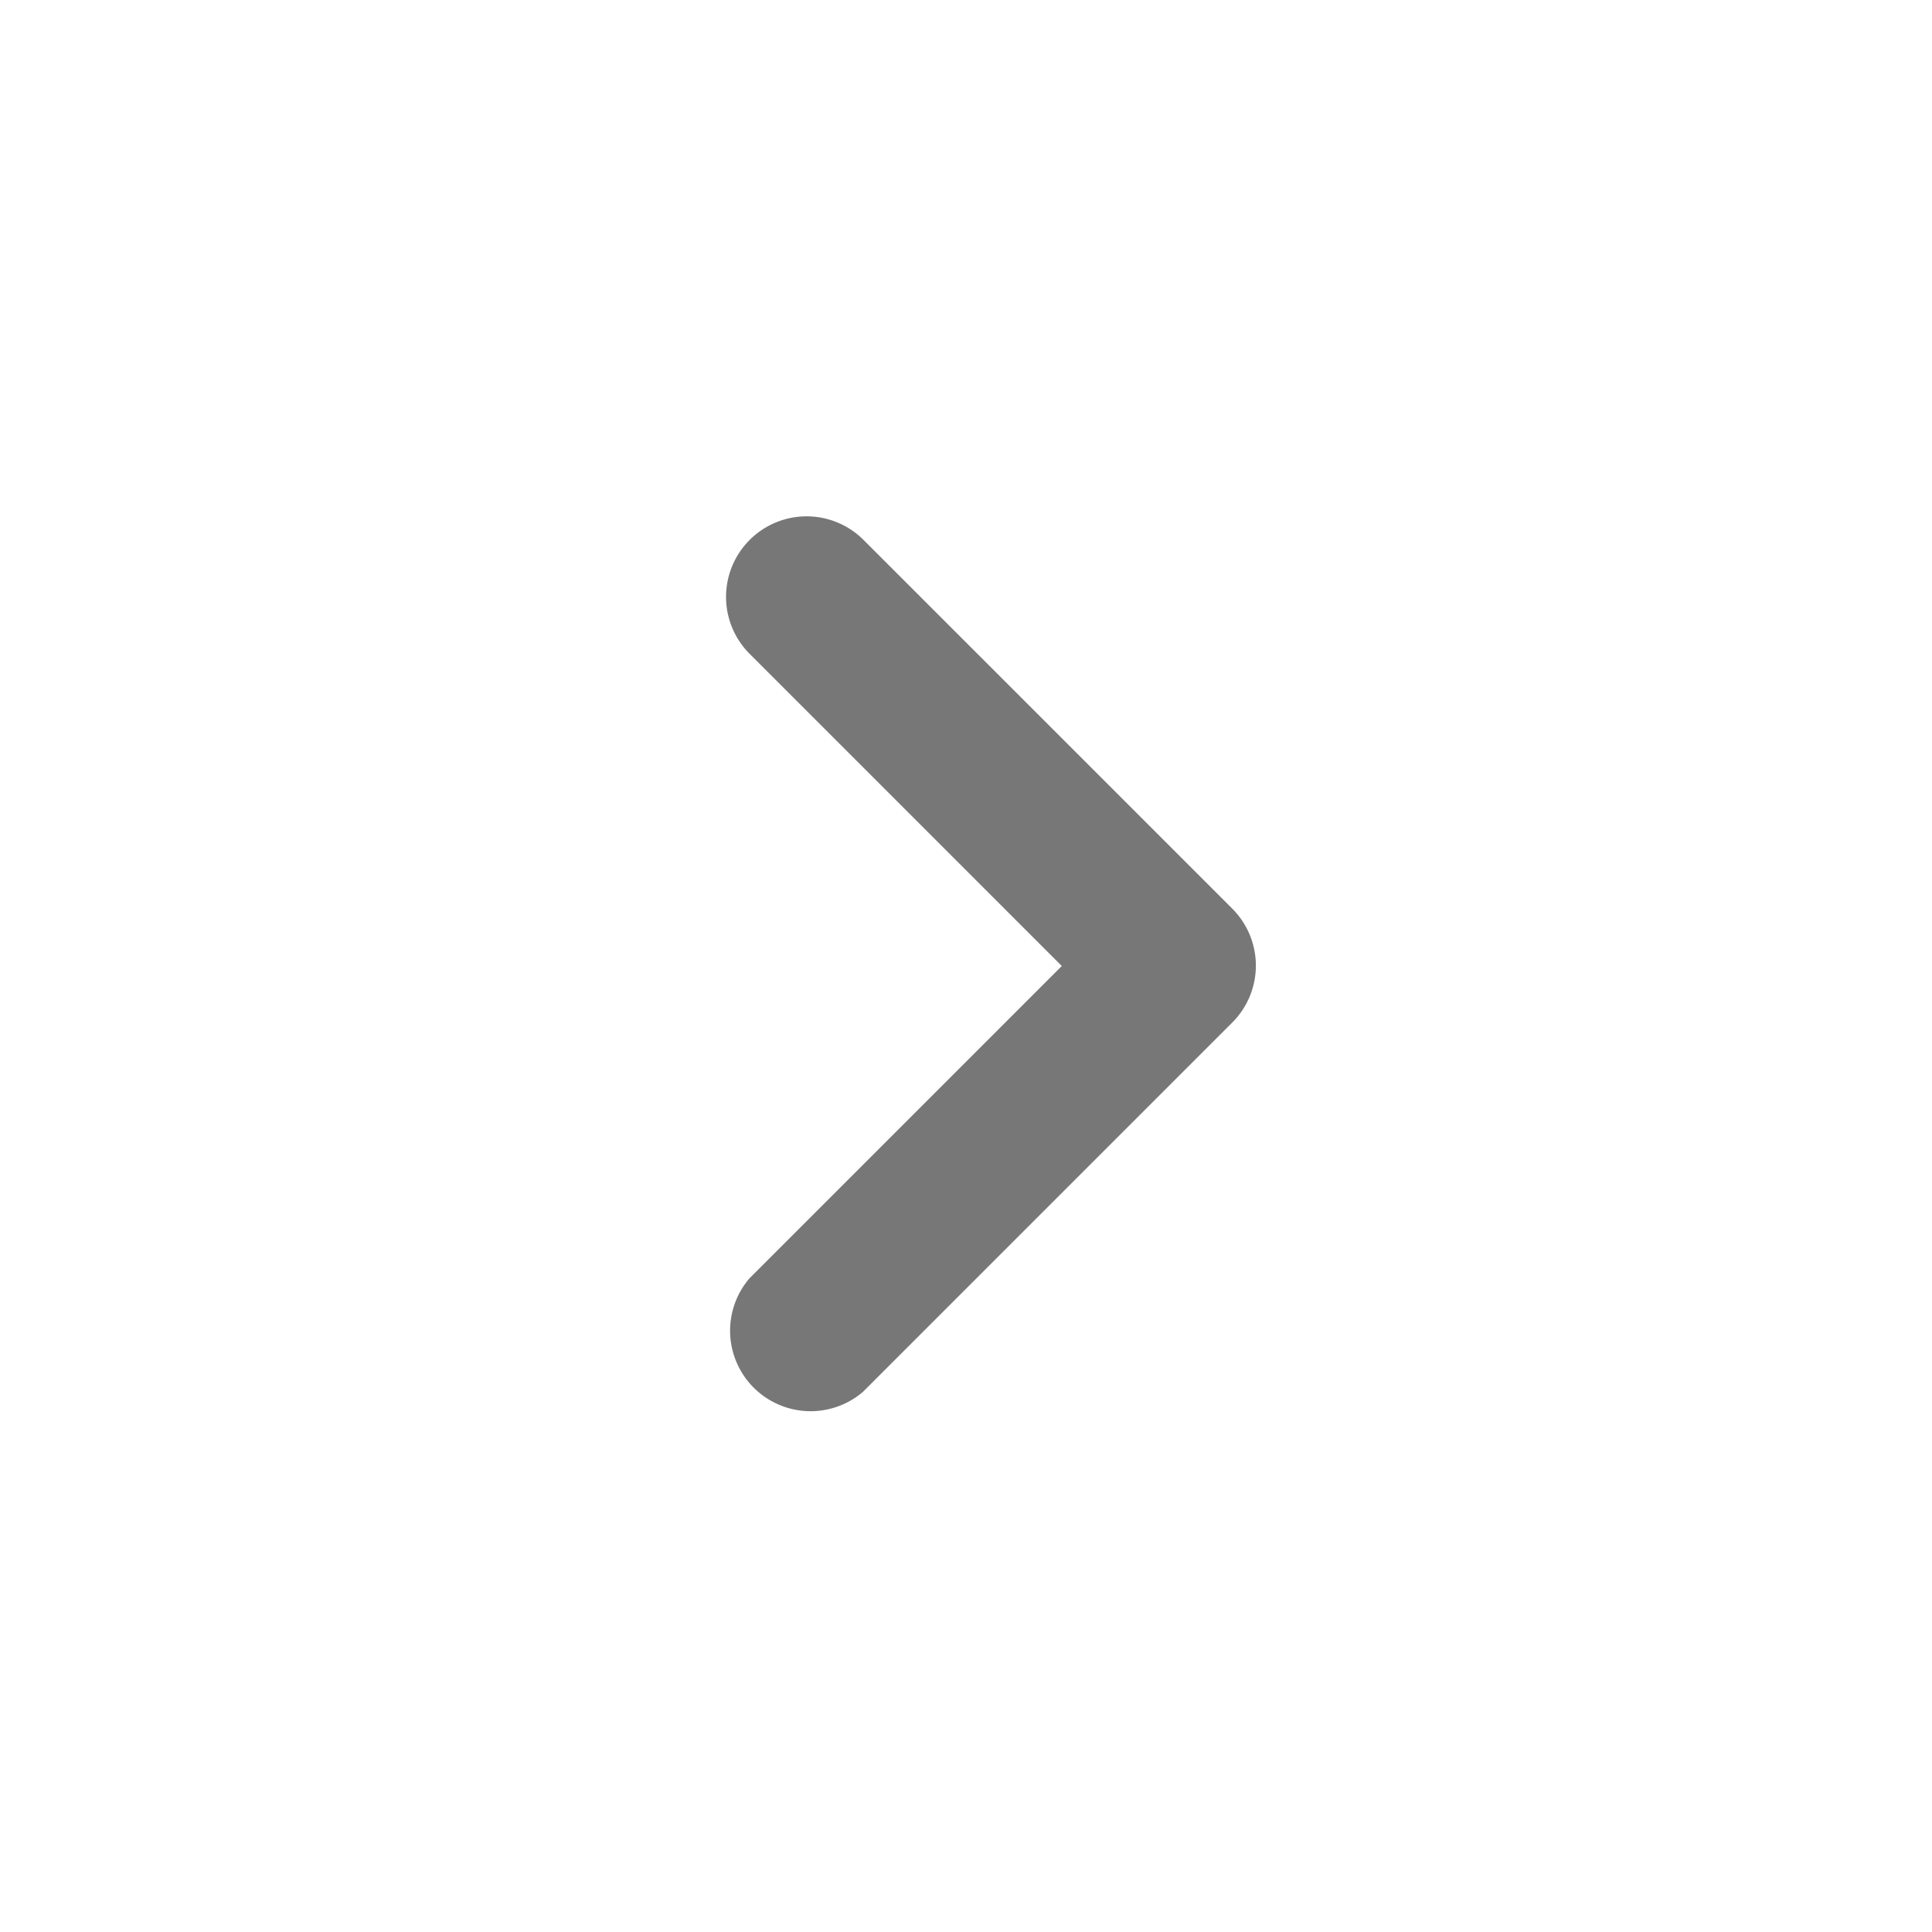 <svg id="Component_69_1" data-name="Component 69 – 1" xmlns="http://www.w3.org/2000/svg" width="24" height="24" viewBox="0 0 24 24">
  <path id="Path_544" data-name="Path 544" d="M0,0H24V24H0Z" fill="none"/>
  <path id="Path_545" data-name="Path 545" d="M9.31,6.71a1,1,0,0,0,0,1.41L13.19,12,9.31,15.88a1,1,0,0,0,1.41,1.41l4.59-4.59a1,1,0,0,0,0-1.41L10.72,6.7A1,1,0,0,0,9.31,6.71Z" fill="#777"/>
</svg>
